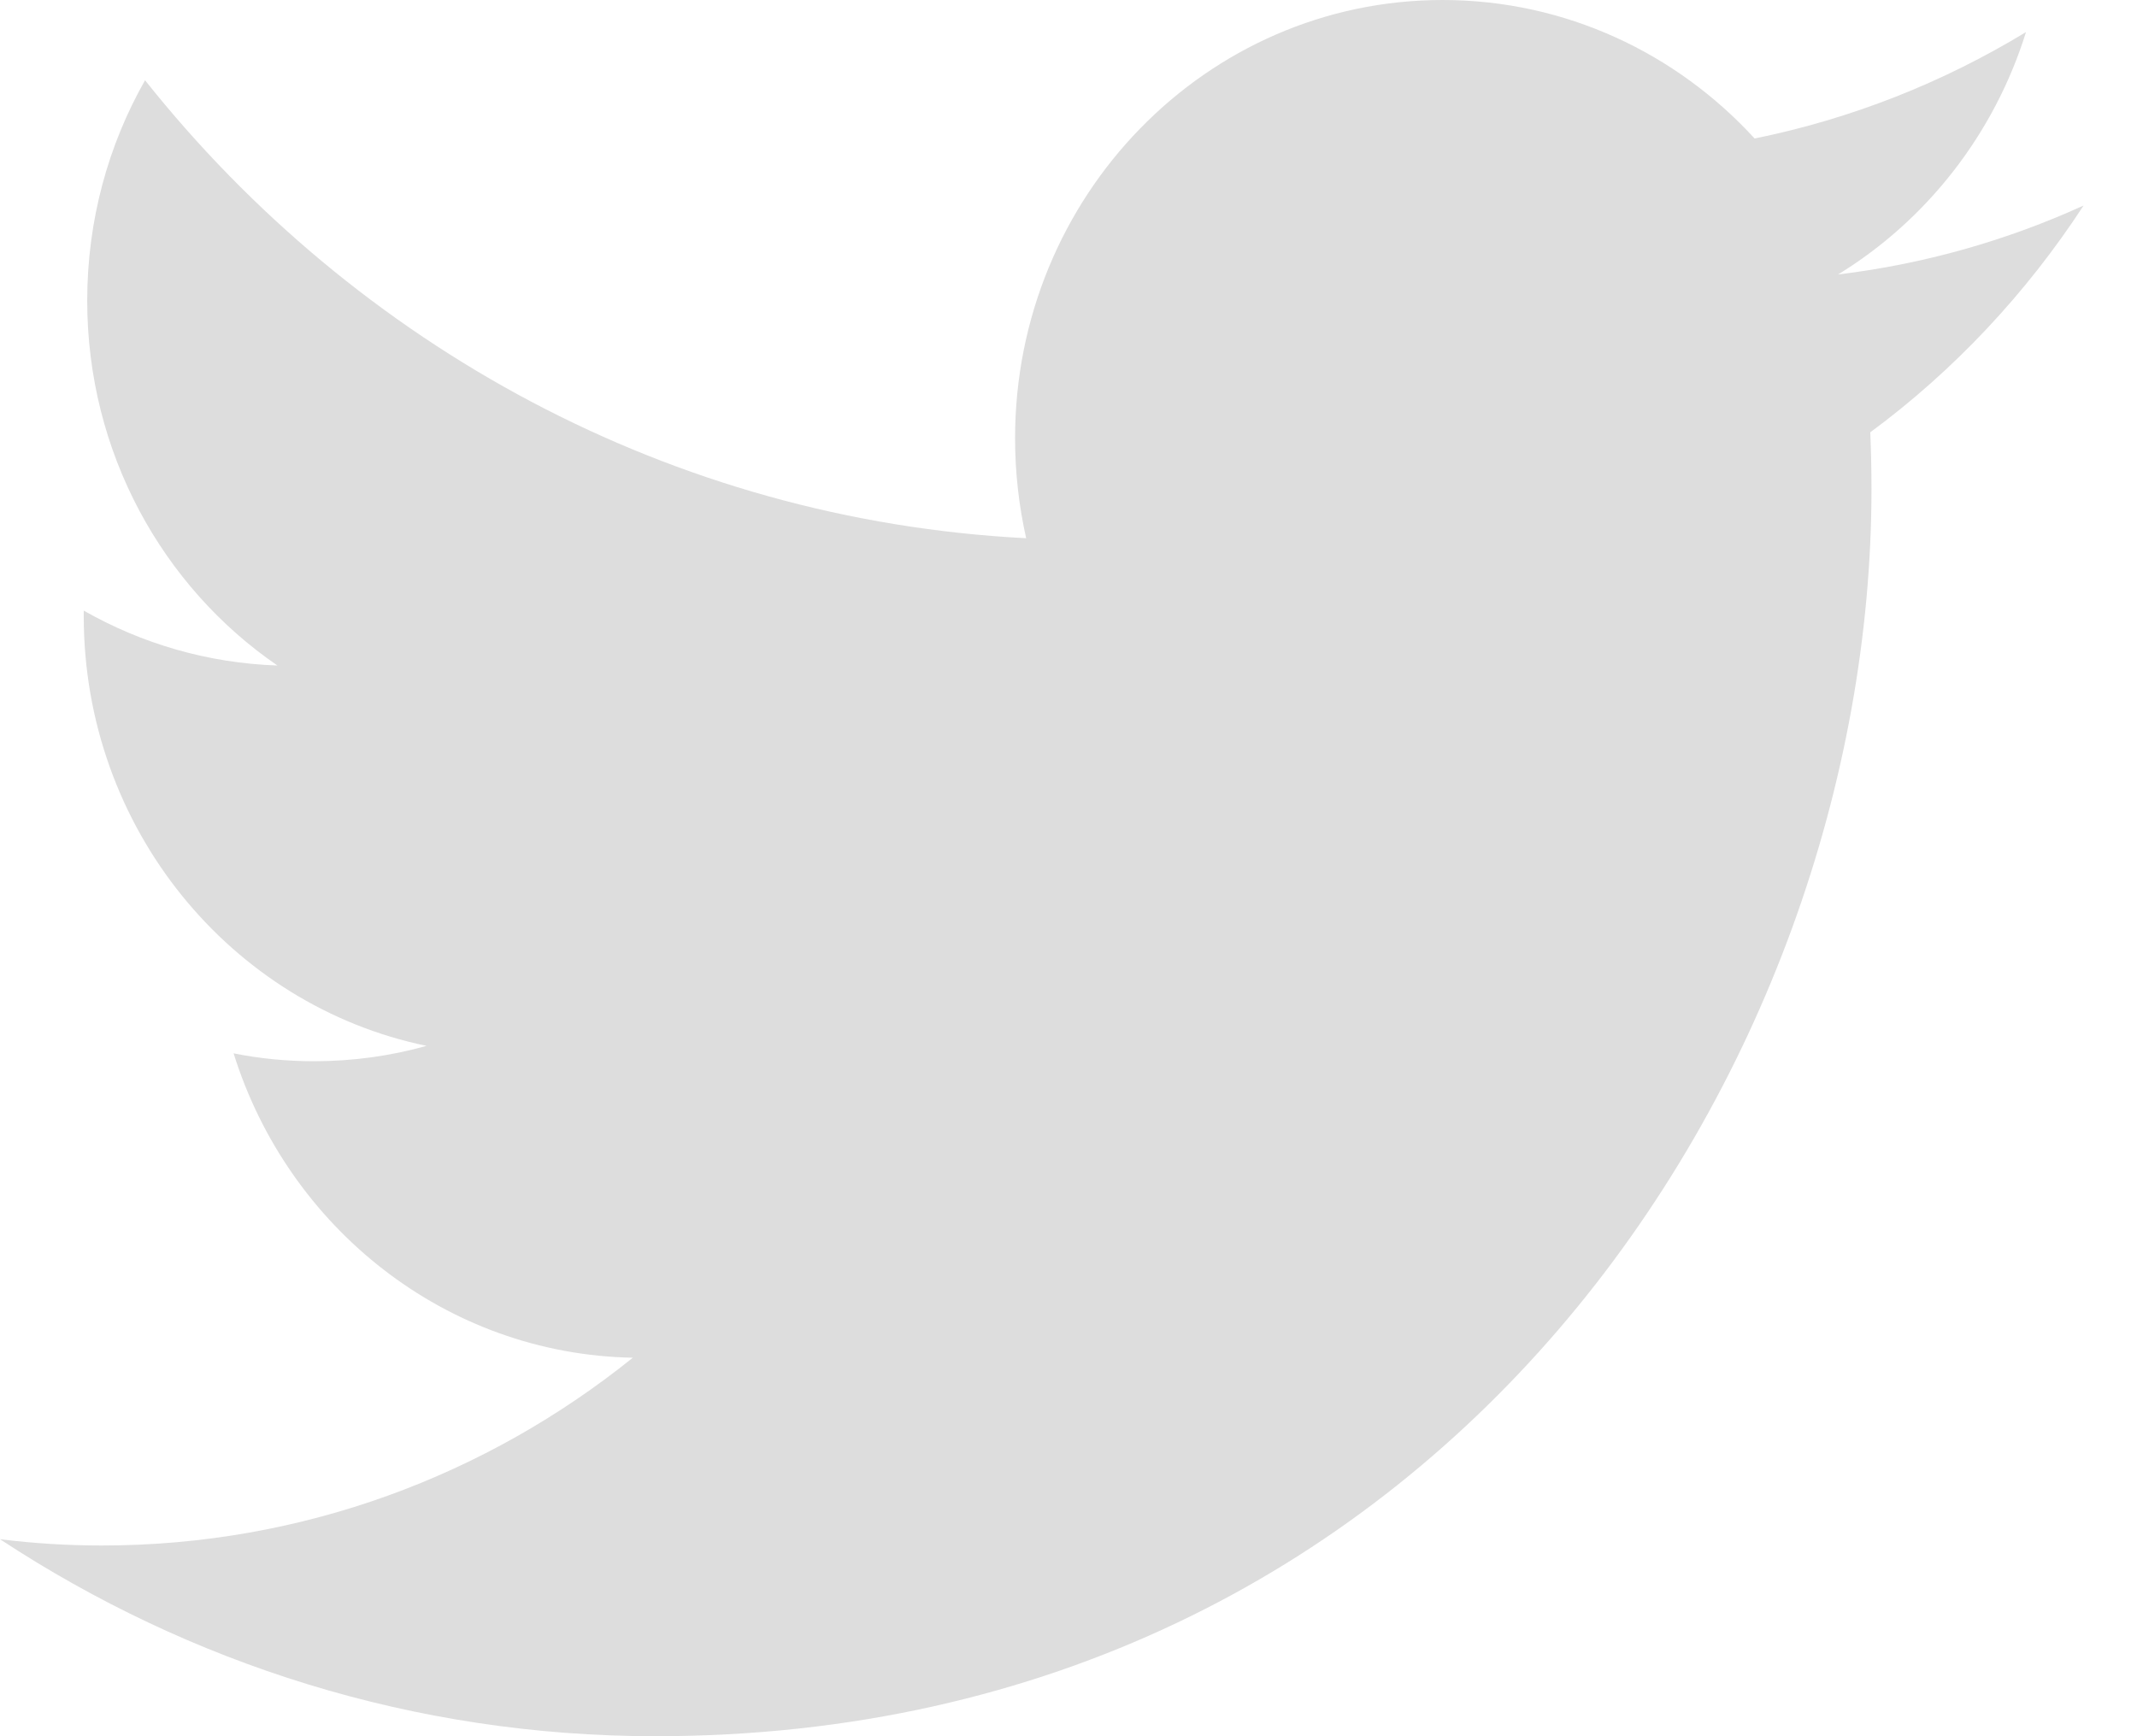 <svg width="16" height="13" viewBox="0 0 16 13" fill="none" xmlns="http://www.w3.org/2000/svg">
<path d="M15.6 1.539C15.027 1.8 14.409 1.977 13.762 2.055C14.423 1.65 14.93 1.007 15.169 0.24C14.551 0.616 13.866 0.889 13.137 1.037C12.553 0.399 11.721 0 10.801 0C9.033 0 7.6 1.469 7.6 3.282C7.6 3.539 7.629 3.789 7.683 4.03C5.023 3.893 2.665 2.586 1.086 0.601C0.811 1.085 0.653 1.649 0.653 2.251C0.653 3.389 1.218 4.394 2.077 4.983C1.552 4.965 1.059 4.818 0.627 4.572C0.627 4.585 0.627 4.599 0.627 4.613C0.627 6.203 1.73 7.529 3.194 7.831C2.926 7.906 2.643 7.946 2.351 7.946C2.144 7.946 1.944 7.926 1.749 7.887C2.156 9.191 3.338 10.14 4.738 10.166C3.643 11.047 2.263 11.572 0.763 11.572C0.505 11.572 0.25 11.556 0 11.525C1.417 12.457 3.099 13 4.906 13C10.793 13 14.012 7.999 14.012 3.662C14.012 3.52 14.009 3.378 14.003 3.237C14.629 2.775 15.171 2.197 15.6 1.539Z" fill="#DDDDDD"/>
</svg>
